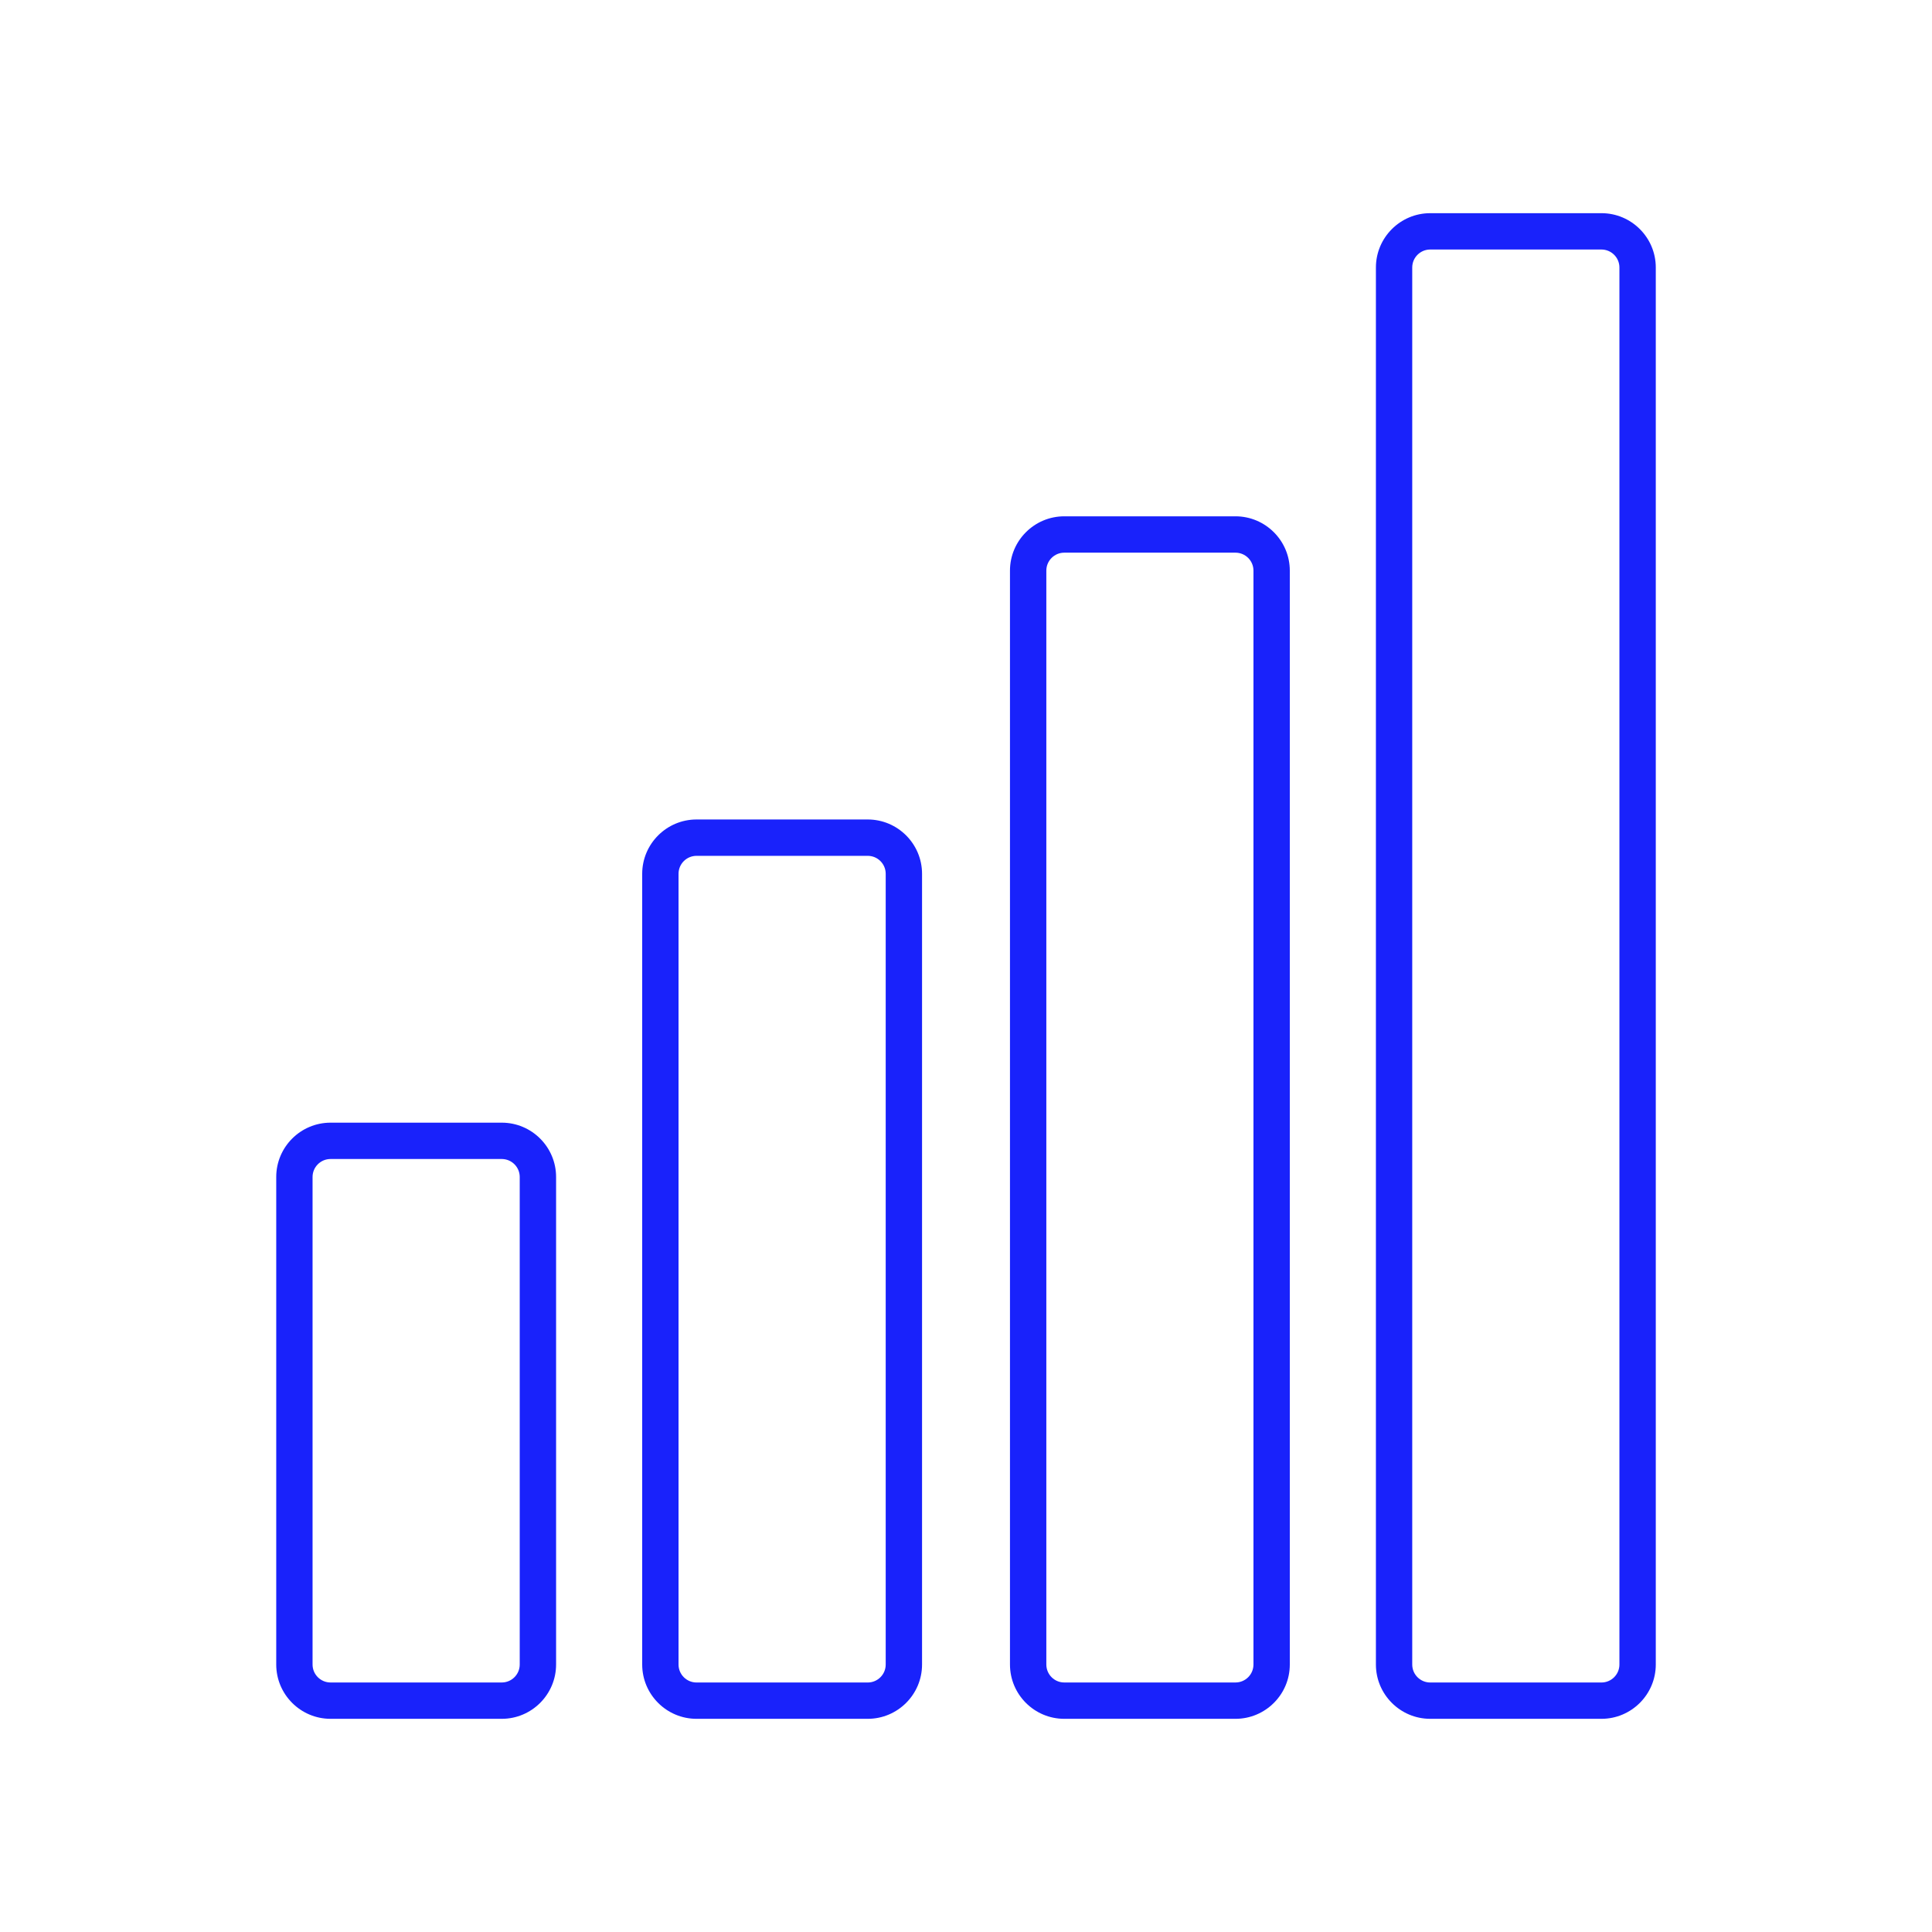<?xml version="1.0" encoding="utf-8"?>
<!-- Generator: Adobe Illustrator 15.0.2, SVG Export Plug-In . SVG Version: 6.00 Build 0)  -->
<!DOCTYPE svg PUBLIC "-//W3C//DTD SVG 1.1//EN" "http://www.w3.org/Graphics/SVG/1.1/DTD/svg11.dtd">
<svg version="1.1" id="Layer_1" xmlns="http://www.w3.org/2000/svg" xmlns:xlink="http://www.w3.org/1999/xlink" x="0px" y="0px"
	 width="100px" height="100px" viewBox="0 0 100 100" enable-background="new 0 0 100 100" xml:space="preserve">
<g>
	<g>
		<path fill="#1922FB" d="M82.891,88.966h-8.862c-1.55,0-2.812-1.261-2.812-2.811V13.845c0-1.55,1.263-2.811,2.812-2.811h8.862
			c1.55,0,2.812,1.261,2.812,2.811v72.311C85.702,87.705,84.44,88.966,82.891,88.966z M74.028,12.915
			c-0.514,0-0.931,0.417-0.931,0.93v72.311c0,0.513,0.417,0.93,0.931,0.93h8.862c0.513,0,0.931-0.417,0.931-0.93V13.845
			c0-0.513-0.418-0.93-0.931-0.93H74.028z M63.948,88.966h-8.861c-1.55,0-2.811-1.261-2.811-2.811v-56.62
			c0-1.549,1.261-2.811,2.811-2.811h8.861c1.55,0,2.812,1.262,2.812,2.811v56.62C66.761,87.705,65.498,88.966,63.948,88.966z
			 M55.087,28.606c-0.513,0-0.929,0.417-0.929,0.929v56.62c0,0.513,0.416,0.93,0.929,0.93h8.861c0.513,0,0.931-0.417,0.931-0.93
			v-56.62c0-0.512-0.418-0.929-0.931-0.929H55.087z M44.913,88.966h-8.86c-1.551,0-2.813-1.261-2.813-2.811V45.228
			c0-1.55,1.263-2.812,2.813-2.812h8.86c1.551,0,2.812,1.262,2.812,2.812v40.928C47.725,87.705,46.464,88.966,44.913,88.966z
			 M36.053,44.298c-0.514,0-0.932,0.416-0.932,0.93v40.928c0,0.513,0.418,0.93,0.932,0.93h8.86c0.514,0,0.931-0.417,0.931-0.93
			V45.228c0-0.514-0.417-0.93-0.931-0.93H36.053z M25.971,88.966h-8.861c-1.551,0-2.812-1.261-2.812-2.811V60.92
			c0-1.55,1.261-2.811,2.812-2.811h8.861c1.551,0,2.812,1.261,2.812,2.811v25.235C28.782,87.705,27.521,88.966,25.971,88.966z
			 M17.109,59.99c-0.514,0-0.931,0.417-0.931,0.93v25.235c0,0.513,0.417,0.93,0.931,0.93h8.861c0.514,0,0.931-0.417,0.931-0.93
			V60.92c0-0.513-0.417-0.93-0.931-0.93H17.109z"/>
	</g>
</g>
</svg>
